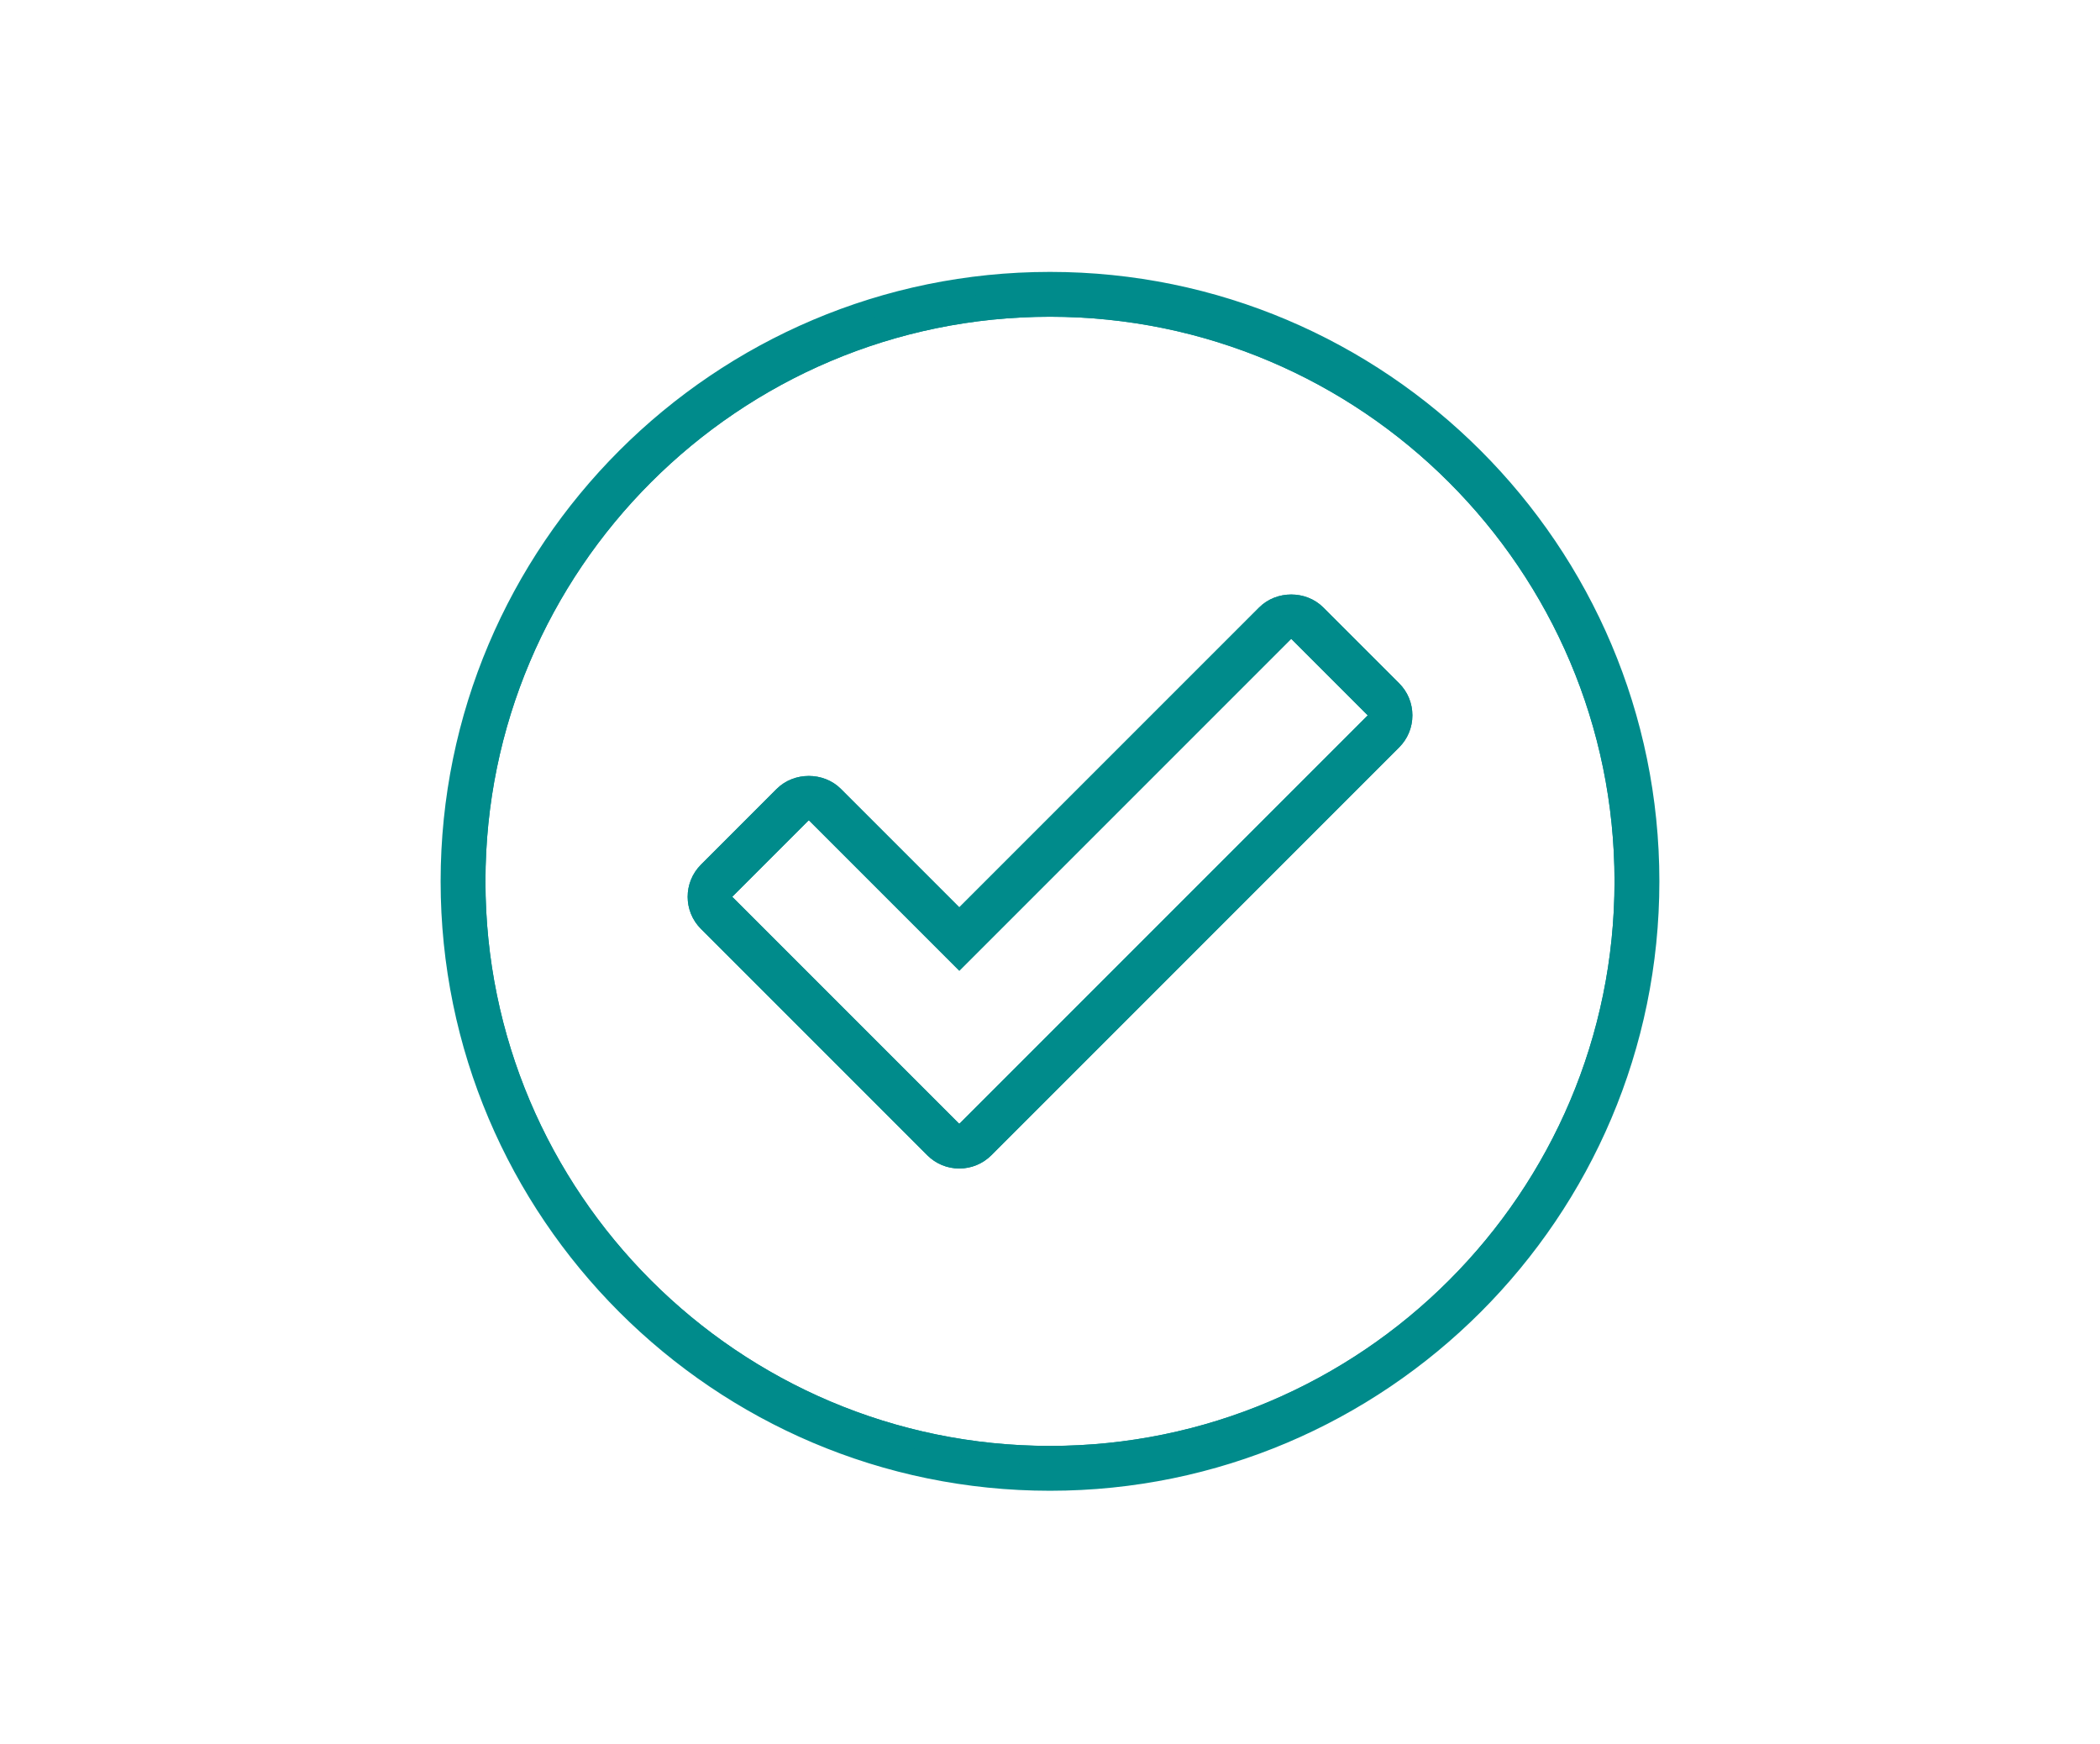 <?xml version="1.0" encoding="UTF-8"?>
<svg width="112px" height="93px" viewBox="0 0 112 93" version="1.1" xmlns="http://www.w3.org/2000/svg" xmlns:xlink="http://www.w3.org/1999/xlink">
    <!-- Generator: Sketch 48.2 (47327) - http://www.bohemiancoding.com/sketch -->
    <title>emp-5</title>
    <desc>Created with Sketch.</desc>
    <defs></defs>
    <g id="Page-1" stroke="none" stroke-width="1" fill="none" fill-rule="evenodd">
        <g id="emp-5">
            <rect id="Rectangle-2-Copy-11" fill="#FFFFFF" x="0" y="0" width="112" height="93"></rect>
            <g id="Group-14" transform="translate(24, 15)" stroke="#008B8B">
                <path d="M31.999,1.392 C15.122,1.392 1.391,15.122 1.391,32.001 C1.391,48.878 15.122,62.609 31.999,62.609 C48.878,62.609 62.608,48.878 62.608,32.001 C62.608,15.122 48.878,1.392 31.999,1.392 Z M50.263,24.508 L28.521,46.251 C28.157,46.615 27.675,46.815 27.164,46.815 C26.651,46.815 26.167,46.615 25.805,46.251 L13.737,34.182 C12.988,33.436 12.987,32.216 13.736,31.466 L17.777,27.424 C18.504,26.699 19.769,26.7 20.493,27.424 L27.163,34.094 L43.508,17.749 C44.23,17.023 45.498,17.021 46.224,17.751 L50.263,21.79 C50.625,22.148 50.827,22.632 50.827,23.149 C50.827,23.662 50.627,24.145 50.263,24.508 Z" id="Shape"></path>
                <path d="M45.239,18.733 C45.037,18.53 44.693,18.532 44.494,18.731 L27.164,36.061 L19.509,28.407 C19.41,28.308 19.277,28.253 19.136,28.253 C18.994,28.253 18.861,28.308 18.761,28.408 L14.72,32.449 C14.514,32.656 14.513,32.992 14.719,33.198 L26.788,45.267 C26.988,45.467 27.334,45.468 27.538,45.266 L49.28,23.524 C49.381,23.423 49.436,23.29 49.436,23.149 C49.436,23.007 49.382,22.874 49.283,22.776 L45.239,18.733 Z" id="Shape"></path>
                <path d="M46.224,17.751 C45.499,17.021 44.231,17.023 43.509,17.749 L27.164,34.094 L20.494,27.424 C19.77,26.7 18.505,26.699 17.778,27.424 L13.737,31.466 C12.988,32.217 12.988,33.436 13.737,34.182 L25.806,46.251 C26.168,46.614 26.651,46.814 27.164,46.814 C27.675,46.814 28.158,46.614 28.522,46.251 L50.263,24.508 C50.628,24.145 50.828,23.662 50.828,23.148 C50.828,22.631 50.627,22.148 50.264,21.789 L46.224,17.751 Z M49.28,23.524 L27.538,45.267 C27.334,45.469 26.988,45.468 26.788,45.268 L14.719,33.198 C14.513,32.993 14.514,32.656 14.72,32.449 L18.76,28.408 C18.86,28.309 18.994,28.253 19.135,28.253 C19.277,28.253 19.409,28.307 19.509,28.407 L27.163,36.061 L44.493,18.731 C44.693,18.532 45.036,18.53 45.239,18.733 L49.282,22.776 C49.381,22.874 49.436,23.007 49.436,23.149 C49.436,23.29 49.381,23.423 49.28,23.524 Z" id="Shape" fill="#008B8B" fill-rule="nonzero"></path>
                <path d="M31.999,0 C14.354,0 0,14.355 0,32.001 C0,49.646 14.354,64 31.999,64 C49.645,64 64,49.646 64,32.001 C64,14.355 49.645,0 31.999,0 Z M31.999,62.608 C15.122,62.608 1.391,48.878 1.391,32 C1.391,15.122 15.122,1.391 31.999,1.391 C48.878,1.391 62.608,15.122 62.608,32 C62.608,48.878 48.878,62.608 31.999,62.608 Z" id="Shape" fill="#008B8B" fill-rule="nonzero"></path>
            </g>
        </g>
    </g>
</svg>